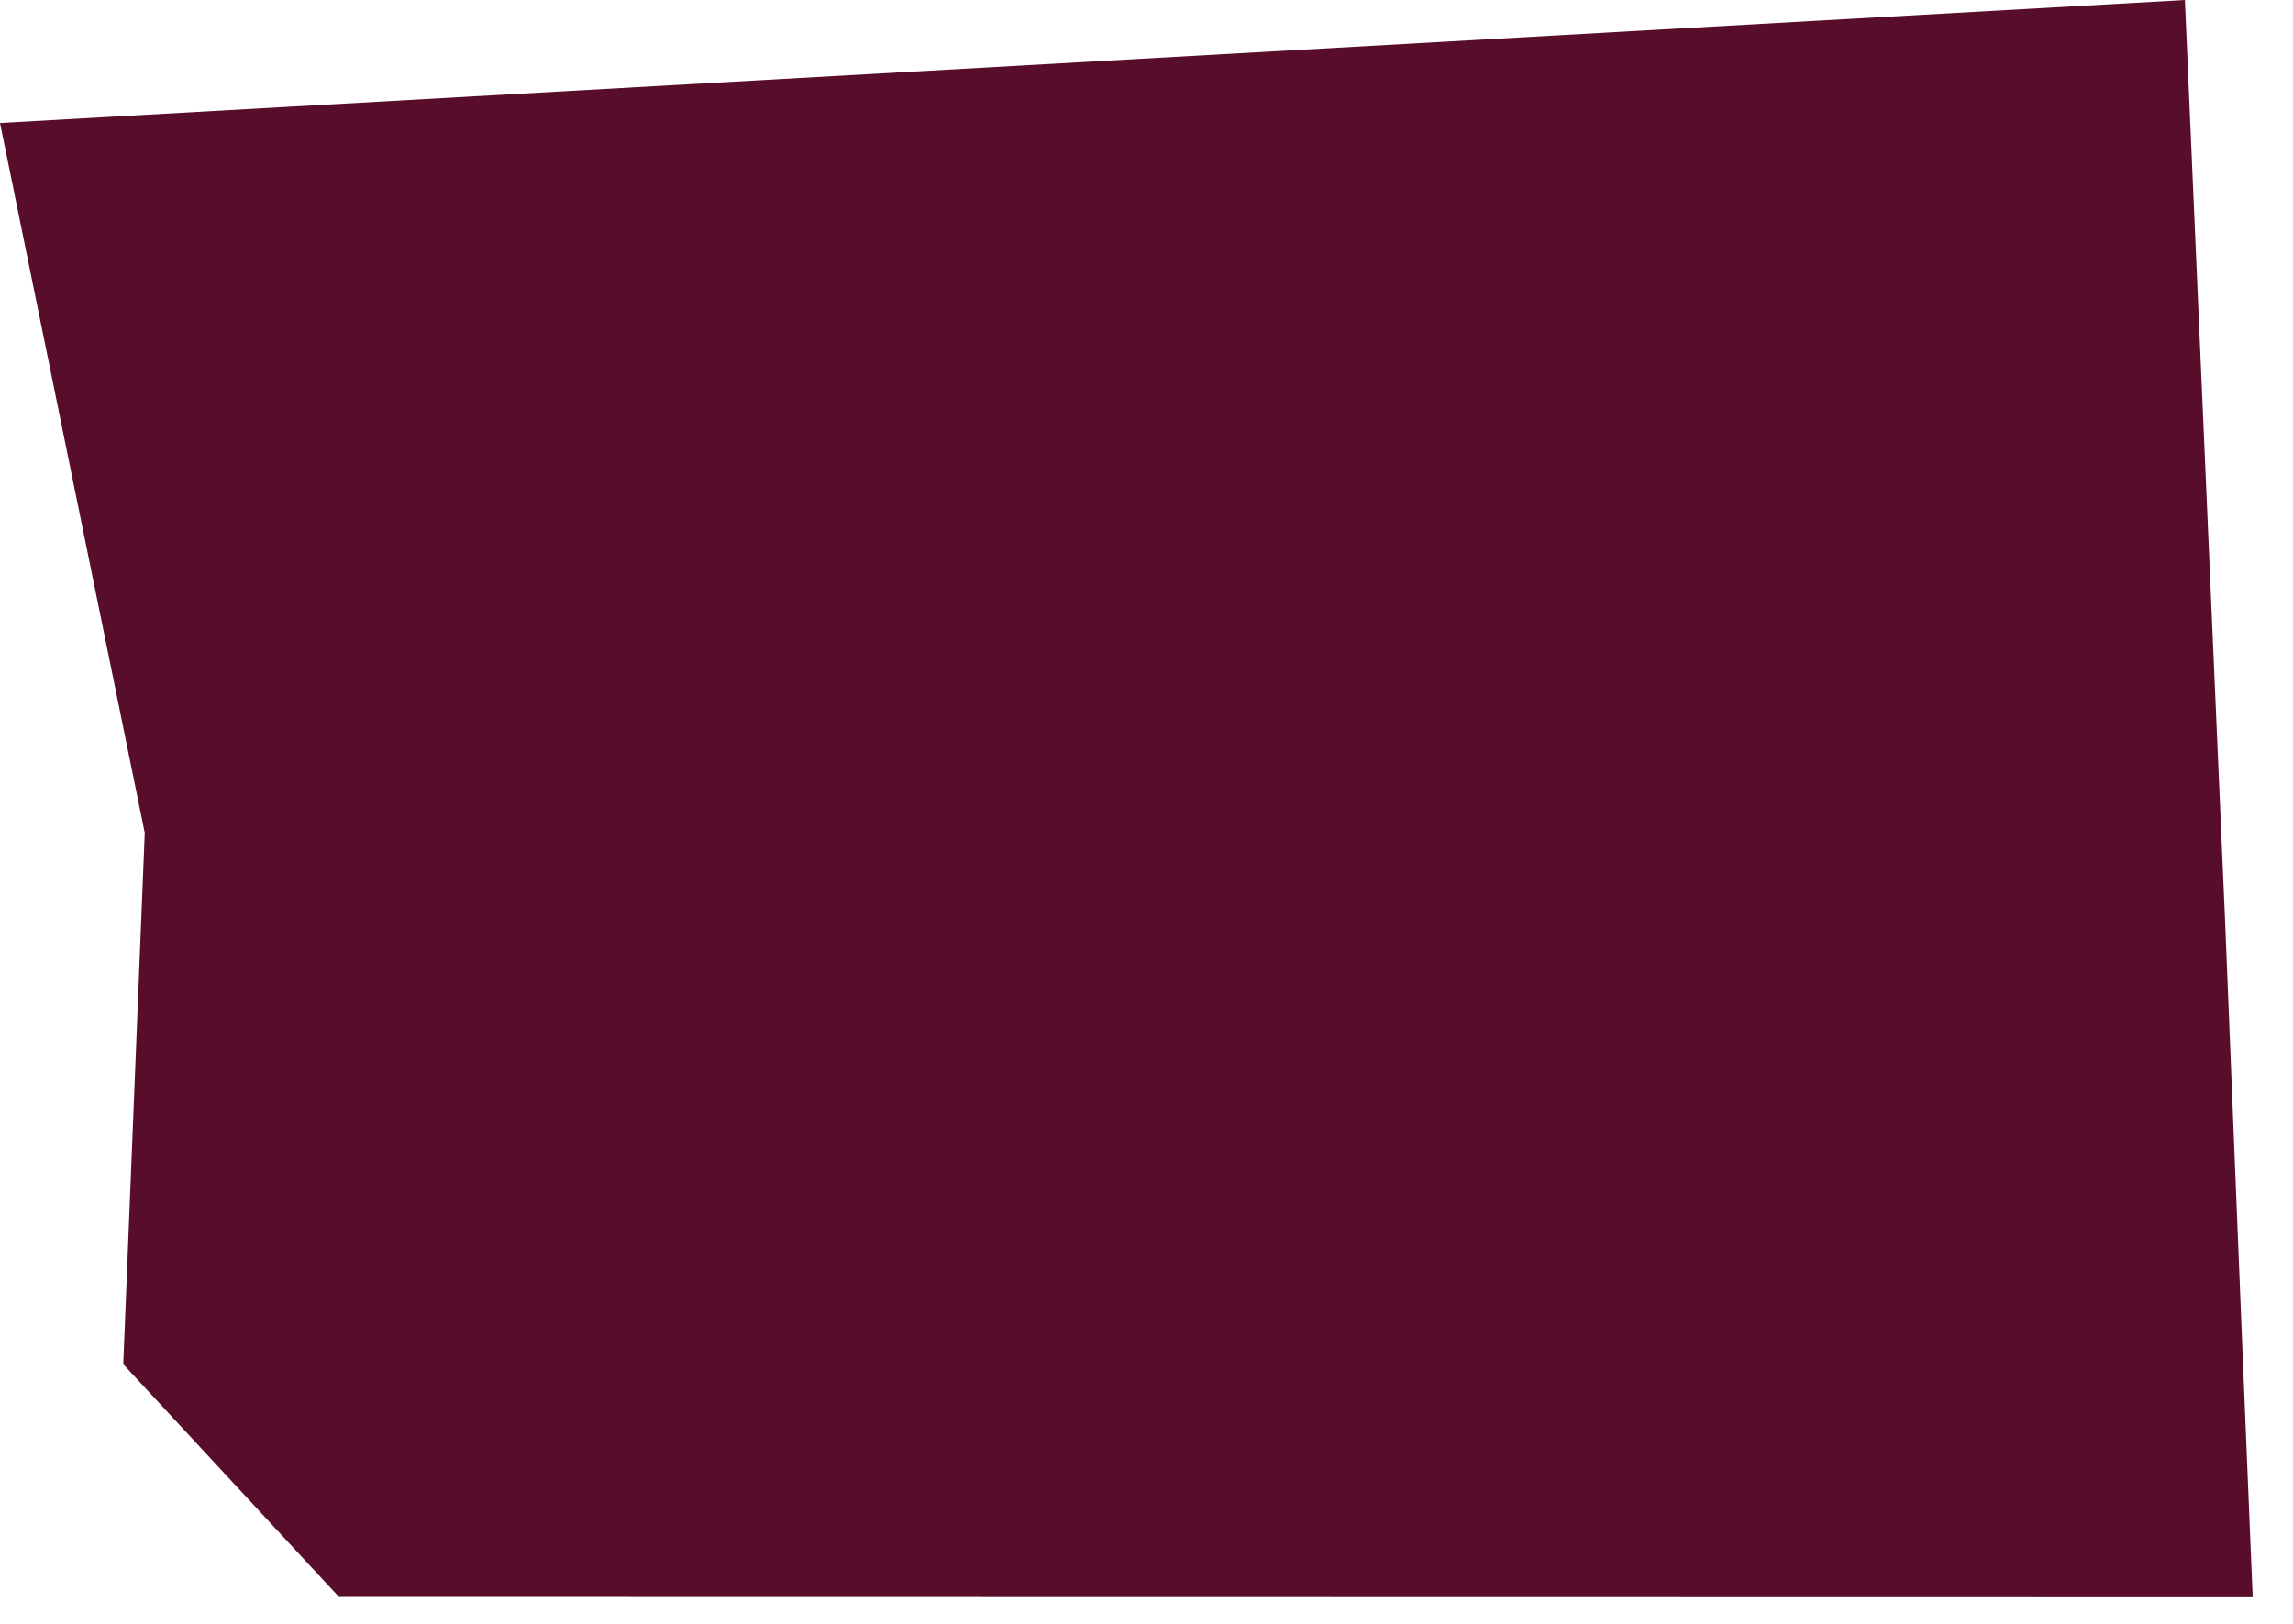 <?xml version="1.0" encoding="utf-8"?>
<svg xmlns="http://www.w3.org/2000/svg" fill="none" height="100%" overflow="visible" preserveAspectRatio="none" style="display: block;" viewBox="0 0 48 34" width="100%">
<path d="M7.096 33.437L47.156 33.444L46.935 28.1L46.577 19.25L45.737 0L0 2.575L3.03 17.438L2.58 28.564L7.096 33.437Z" fill="#580D2B" id="Vector"/>
</svg>